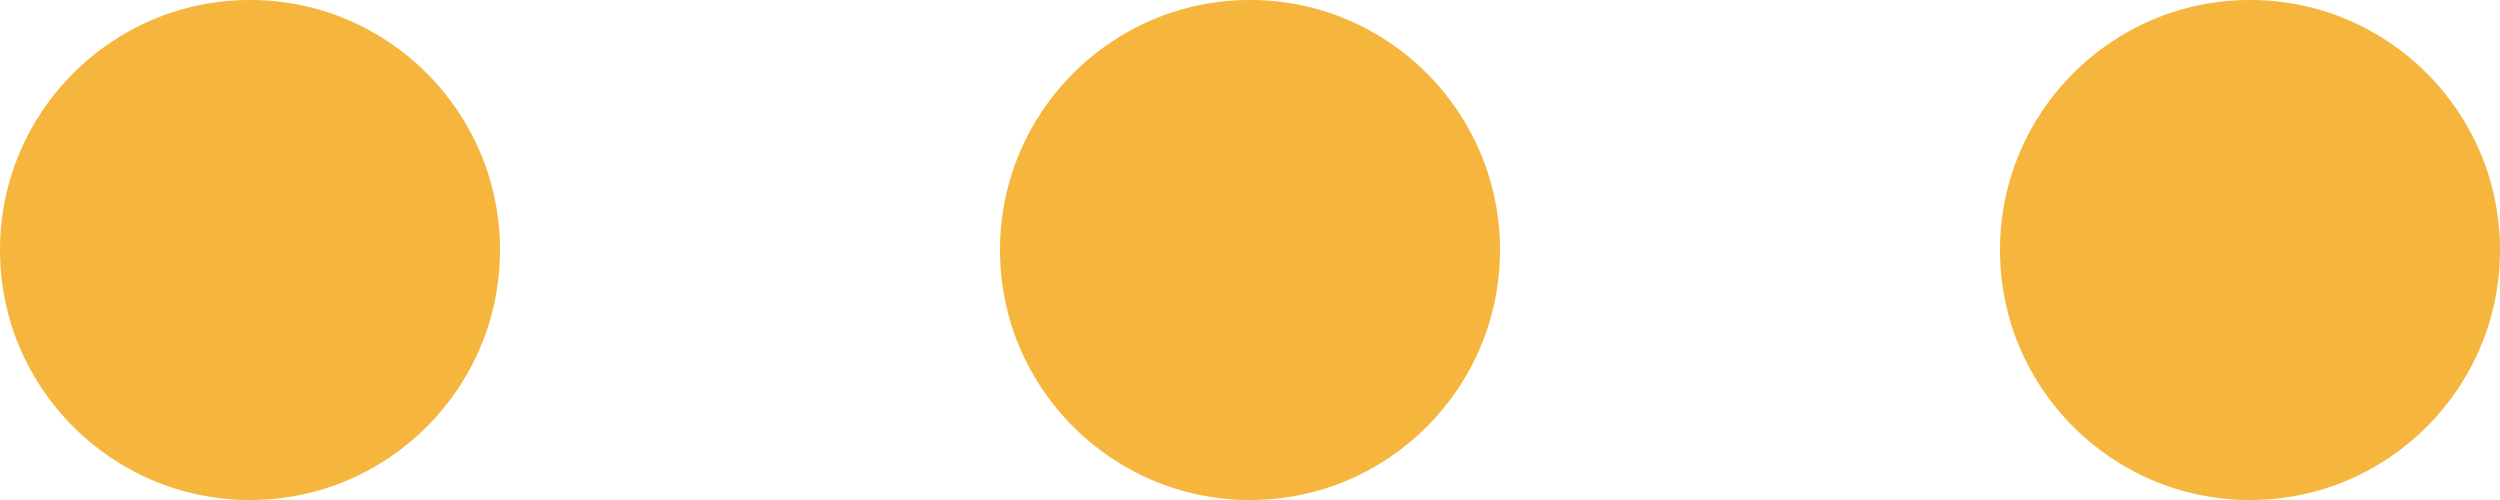 <?xml version="1.0" encoding="utf-8"?>
<svg xmlns="http://www.w3.org/2000/svg" fill="none" height="100%" overflow="visible" preserveAspectRatio="none" style="display: block;" viewBox="0 0 80 16" width="100%">
<g id="design elements">
<circle cx="8" cy="8" fill="#F6B53C" id="Ellipse 3" r="8"/>
<circle cx="40" cy="8" fill="#F6B53C" id="Ellipse 4" r="8"/>
<circle cx="72" cy="8" fill="#F6B53C" id="Ellipse 5" r="8"/>
</g>
</svg>